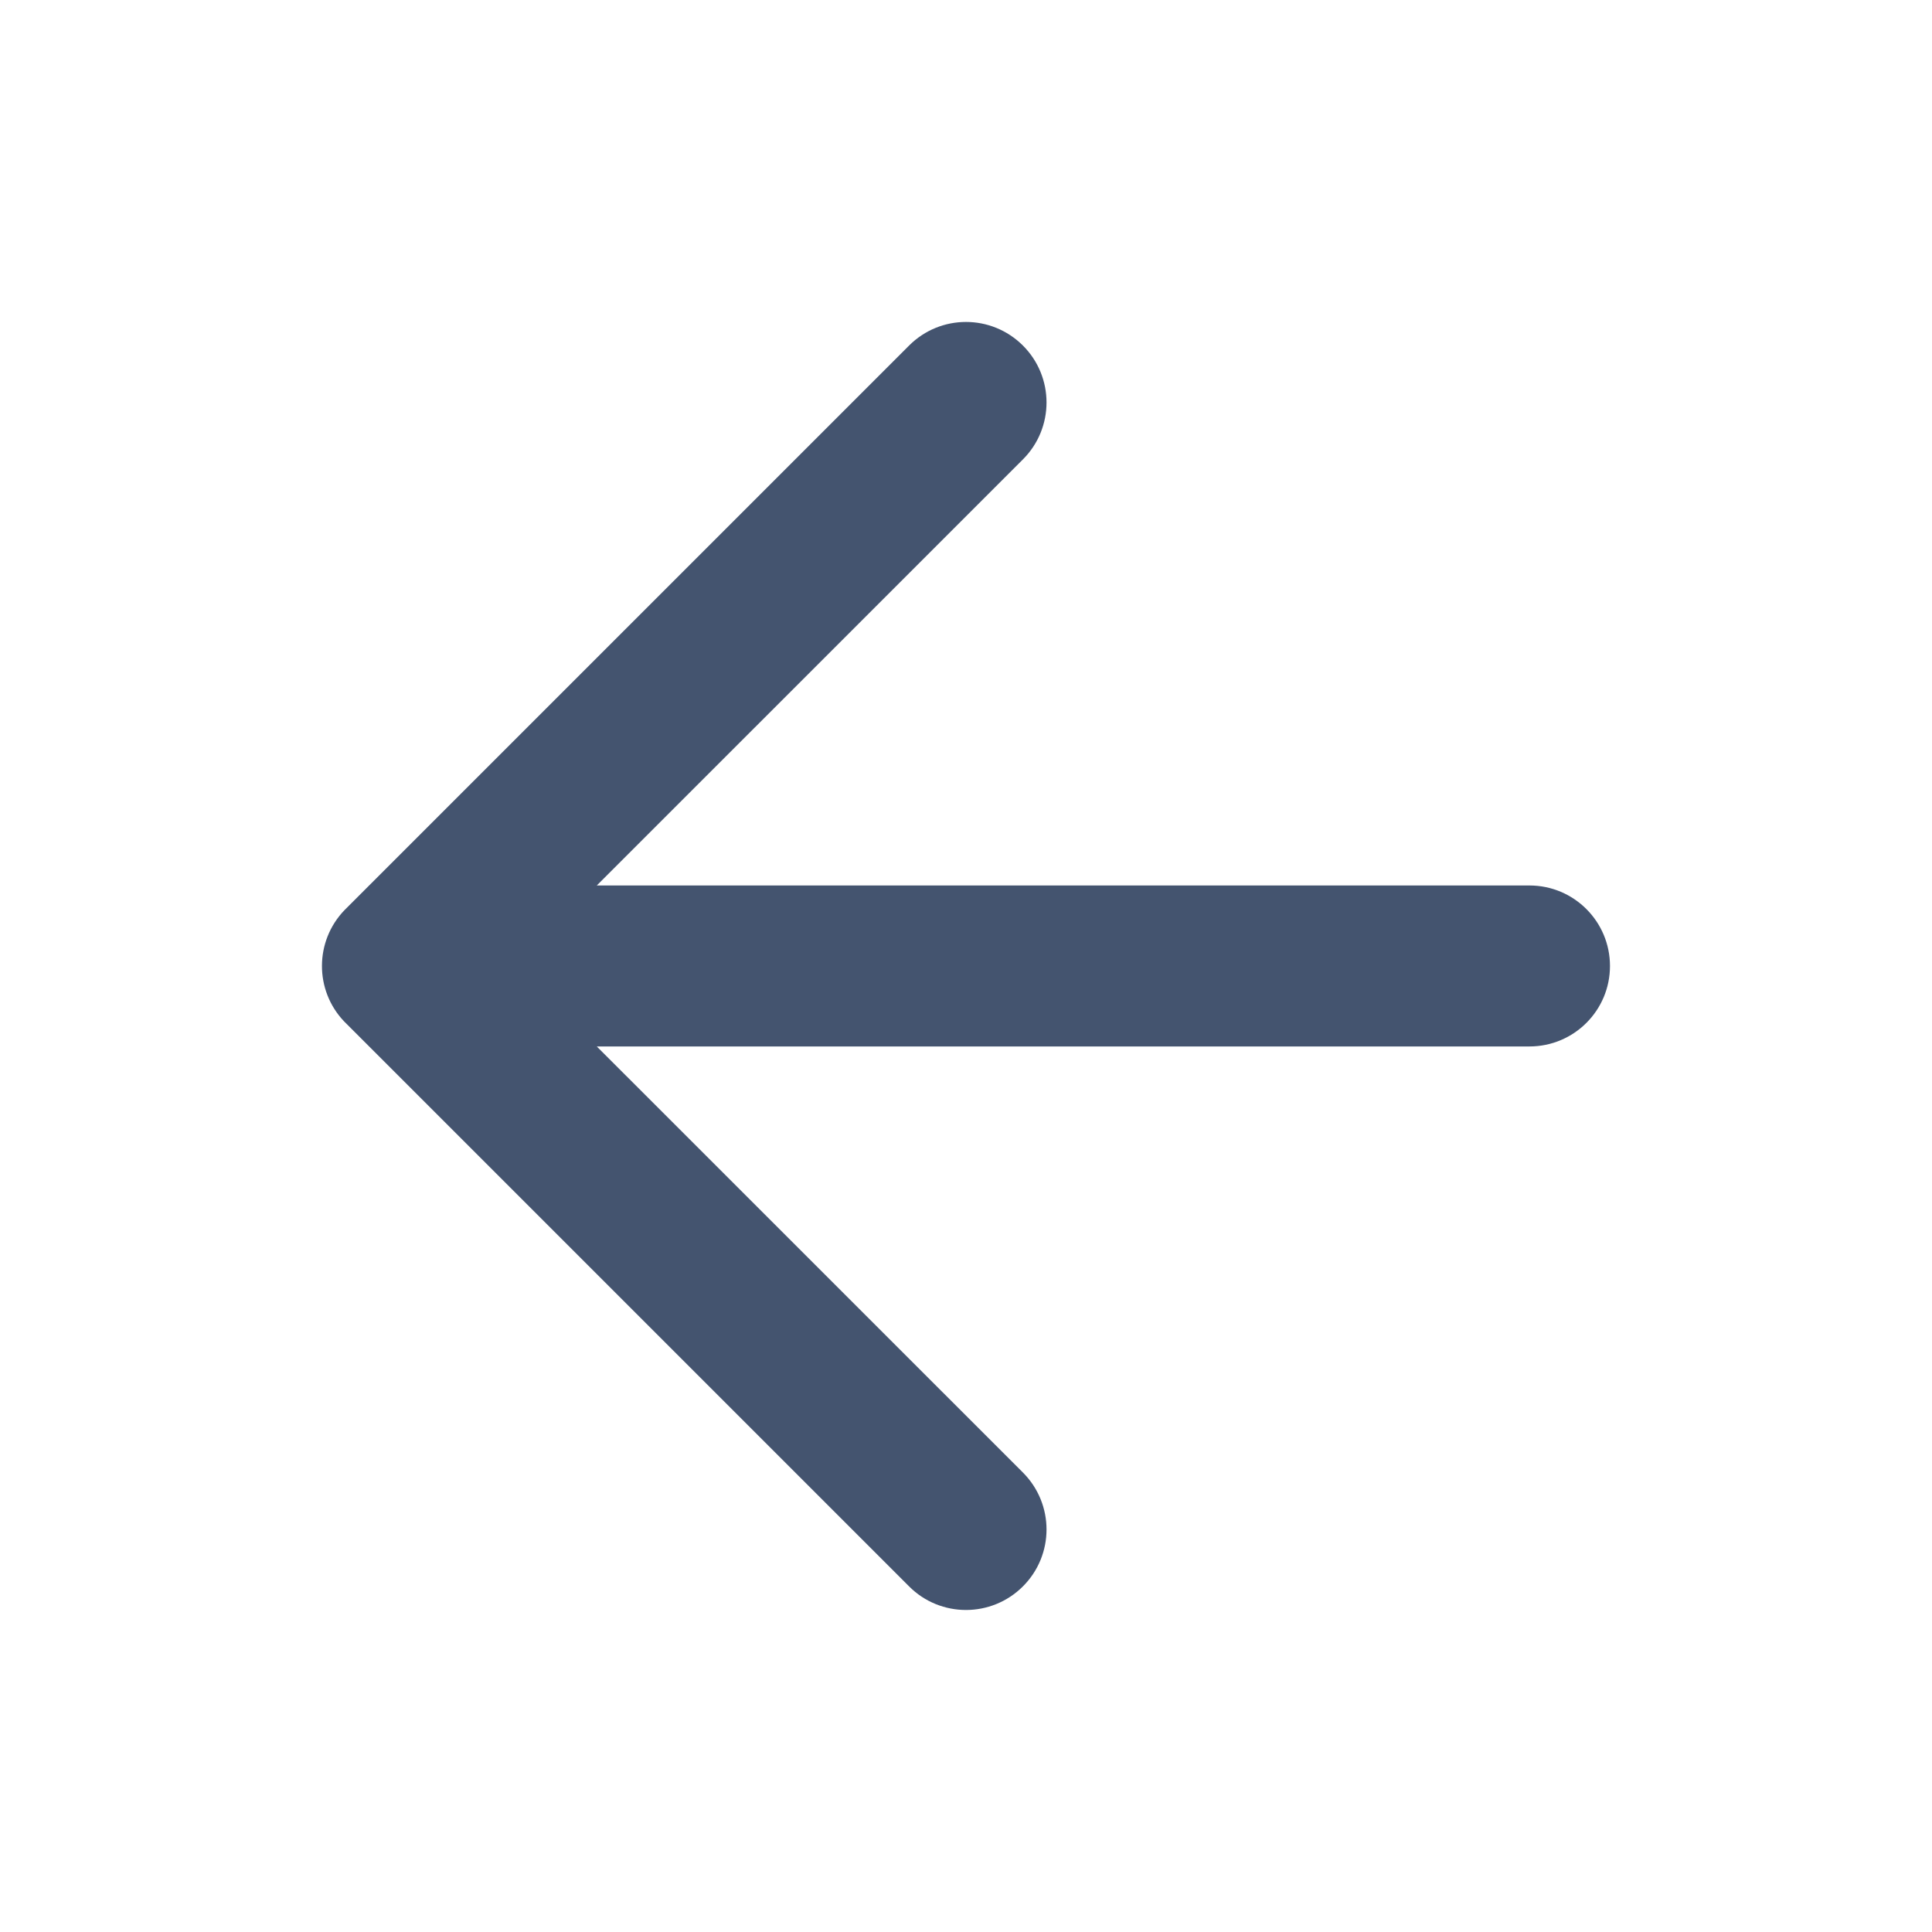 <svg xmlns="http://www.w3.org/2000/svg" width="28" height="28" viewBox="0 0 28 28" fill="none">
  <path d="M13.175 22.991C13.402 23.219 13.701 23.333 14 23.333C14.298 23.333 14.597 23.219 14.825 22.991C15.281 22.535 15.281 21.798 14.825 21.341L8.649 15.166H22.166C22.811 15.166 23.333 14.644 23.333 14C23.333 13.356 22.811 12.833 22.166 12.833H8.649L14.825 6.658C15.281 6.202 15.281 5.464 14.825 5.008C14.368 4.552 13.631 4.552 13.175 5.008L5.01 13.173C5.004 13.179 4.998 13.185 4.992 13.191C4.56 13.64 4.557 14.349 4.985 14.801C4.994 14.81 5.002 14.819 5.011 14.827L13.175 22.991Z" fill="#44546F"/>
</svg>